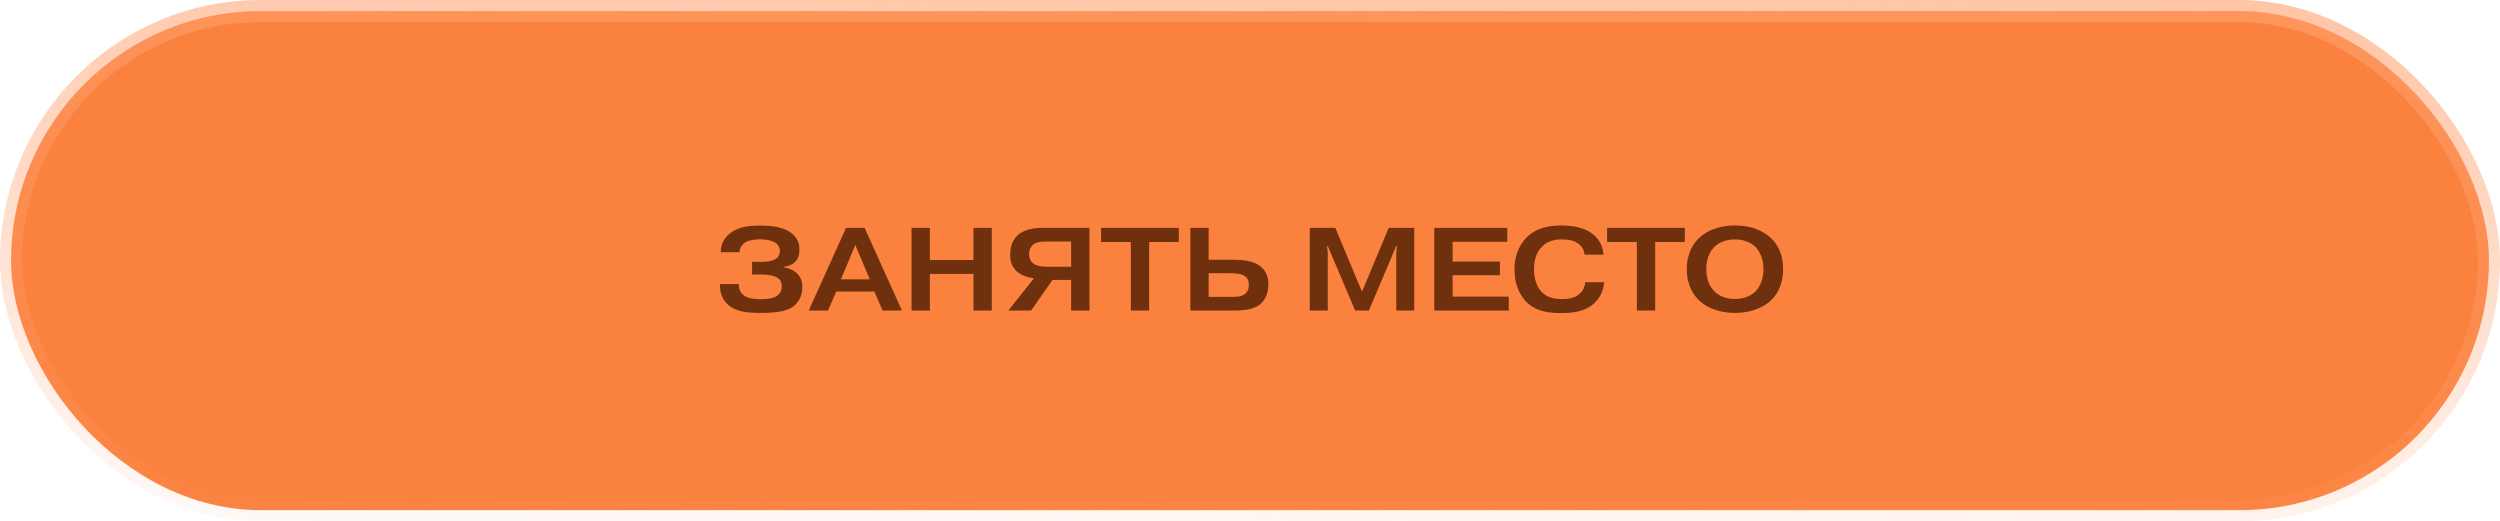 <?xml version="1.0" encoding="UTF-8"?> <svg xmlns="http://www.w3.org/2000/svg" width="259" height="54" viewBox="0 0 259 54" fill="none"><rect x="1.148" y="1.148" width="256.705" height="51.705" rx="25.852" fill="#FB813E" stroke="url(#paint0_linear_2053_8536)" stroke-width="2.295"></rect><path d="M74.579 29.432H76.538V29.493C76.538 30.13 76.869 30.485 77.15 30.669C77.566 30.95 78.35 30.999 78.803 30.999C79.782 30.999 80.198 30.816 80.296 30.767C80.48 30.669 80.994 30.375 80.994 29.665C80.994 29.138 80.749 28.845 80.321 28.661C79.905 28.465 79.207 28.441 78.864 28.441H77.921V27.131H78.754C79.488 27.131 79.892 27.057 80.174 26.922C80.651 26.714 80.798 26.372 80.798 25.992C80.798 25.662 80.651 25.282 80.125 25.037C79.721 24.854 79.146 24.792 78.742 24.792C78.289 24.792 77.64 24.854 77.236 25.098C76.954 25.258 76.612 25.613 76.612 26.102V26.127H74.677C74.677 25.478 74.885 24.621 75.901 23.984C76.82 23.397 77.97 23.372 78.791 23.372C79.868 23.372 81.312 23.483 82.182 24.315C82.659 24.768 82.818 25.27 82.818 25.87C82.818 26.31 82.757 26.751 82.377 27.131C82.084 27.424 81.631 27.608 81.178 27.645V27.694C81.667 27.755 82.231 27.988 82.586 28.33C83.063 28.808 83.124 29.383 83.124 29.763C83.124 30.913 82.512 31.562 81.961 31.893C81.447 32.187 80.627 32.419 78.778 32.419C77.407 32.419 76.452 32.272 75.755 31.819C74.751 31.171 74.579 30.179 74.579 29.481V29.432ZM87.125 28.942H90.112L88.606 25.38L87.125 28.942ZM86.635 30.203L85.778 32.174H83.783L87.651 23.605H89.573L93.442 32.174H91.446L90.577 30.203H86.635ZM96.334 28.379V32.174H94.436V23.605H96.334V26.935H100.851V23.605H102.749V32.174H100.851V28.379H96.334ZM110.971 25.025H108.277C107.873 25.025 107.323 25.062 106.968 25.404C106.882 25.49 106.613 25.772 106.613 26.347C106.613 26.727 106.759 27.02 106.943 27.204C107.335 27.596 108.082 27.633 108.412 27.633H110.971V25.025ZM110.971 29.004H109.036L106.821 32.174H104.458L107.127 28.82C106.429 28.771 105.67 28.477 105.217 28C104.739 27.473 104.654 26.898 104.654 26.396C104.654 25.821 104.752 25.049 105.376 24.425C106.135 23.691 107.249 23.605 108.277 23.605H112.868V32.174H110.971V29.004ZM117.155 25.074H114.07V23.605H122.125V25.074H119.052V32.174H117.155V25.074ZM125.217 28.306V30.754H127.702C128.302 30.754 128.767 30.693 129.073 30.363C129.355 30.081 129.379 29.75 129.379 29.506C129.379 29.224 129.33 28.906 129.024 28.649C128.792 28.465 128.388 28.306 127.47 28.306H125.217ZM125.217 23.605V26.91H127.69C129.061 26.91 129.894 27.106 130.432 27.486C131.265 28.049 131.399 28.845 131.399 29.444C131.399 30.693 130.849 31.305 130.469 31.587C129.722 32.138 128.523 32.174 127.812 32.174H123.32V23.605H125.217ZM140.394 32.174L137.554 25.478H137.481L137.554 26.163V32.174H135.693V23.605H138.337L141.08 30.167H141.129L143.871 23.605H146.515V32.174H144.654V26.163L144.728 25.478H144.654L141.814 32.174H140.394ZM150.49 27.094H155.387V28.514H150.49V30.73H156.305V32.174H148.593V23.605H156.158V25.049H150.49V27.094ZM164.235 29.236H166.194C166.108 30.228 165.692 30.889 165.263 31.317C164.235 32.346 162.852 32.431 161.701 32.431C160.55 32.431 159.228 32.334 158.138 31.281C157.71 30.852 156.902 29.836 156.902 27.926C156.902 26.163 157.624 25.172 158.114 24.645C159.179 23.544 160.636 23.36 161.738 23.36C162.668 23.36 163.966 23.483 164.908 24.168C165.924 24.915 166.083 25.87 166.12 26.384H164.161C164.125 26.004 163.99 25.576 163.451 25.196C162.962 24.866 162.374 24.805 161.848 24.805C161.15 24.805 160.366 24.903 159.718 25.588C159.326 25.98 158.922 26.714 158.922 27.902C158.922 28.979 159.252 29.787 159.742 30.277C160.379 30.901 161.174 30.987 161.823 30.987C162.362 30.987 163.047 30.926 163.562 30.509C163.855 30.277 164.174 29.873 164.235 29.236ZM169.578 25.074H166.493V23.605H174.548V25.074H171.475V32.174H169.578V25.074ZM179.733 24.805C178.668 24.805 178.019 25.196 177.64 25.551C177.089 26.078 176.771 26.922 176.771 27.89C176.771 28.857 177.089 29.689 177.64 30.216C178.093 30.656 178.815 30.975 179.733 30.975C180.664 30.975 181.386 30.644 181.839 30.216C182.378 29.689 182.696 28.857 182.696 27.89C182.696 26.947 182.378 26.078 181.839 25.551C181.459 25.196 180.811 24.805 179.733 24.805ZM179.746 23.36C181.876 23.36 182.965 24.217 183.418 24.609C184.202 25.343 184.728 26.372 184.728 27.89C184.728 29.604 184.043 30.583 183.418 31.171C182.598 31.917 181.313 32.419 179.746 32.419C178.166 32.419 176.893 31.917 176.073 31.171C175.485 30.62 174.751 29.591 174.751 27.89C174.751 26.176 175.485 25.16 176.073 24.609C176.759 23.984 177.946 23.36 179.746 23.36Z" fill="#6F300E"></path><defs><linearGradient id="paint0_linear_2053_8536" x1="87.101" y1="-44.743" x2="83.549" y2="62.15" gradientUnits="userSpaceOnUse"><stop stop-color="#FFA270"></stop><stop offset="1" stop-color="#FFA270" stop-opacity="0"></stop></linearGradient></defs></svg> 
